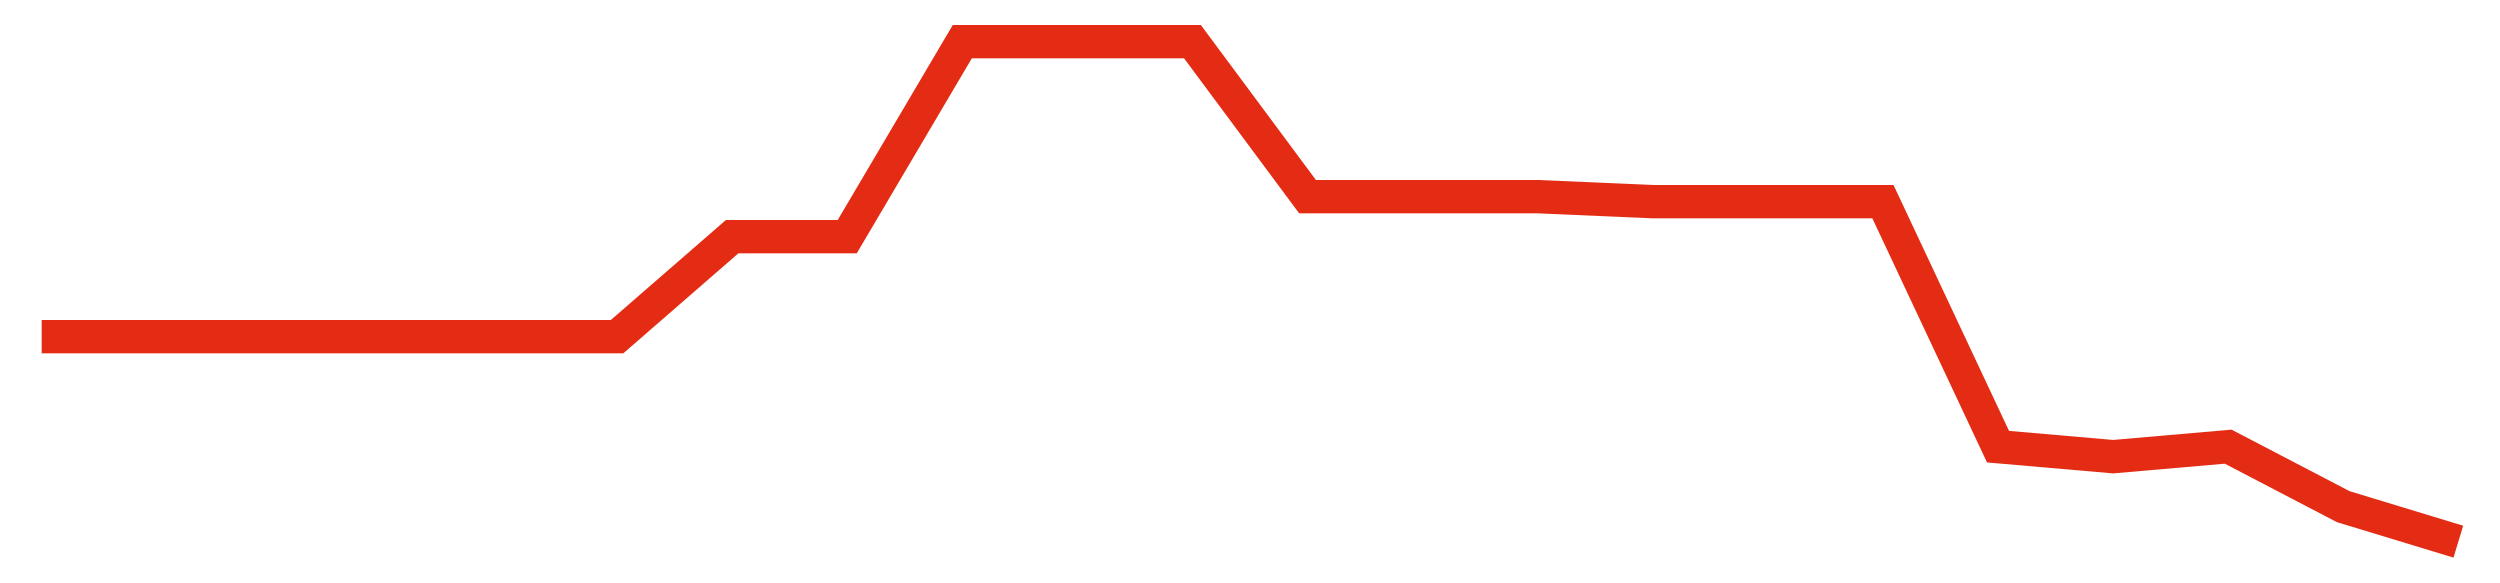 <svg width="300" height="70" viewBox="0 0 300 70" xmlns="http://www.w3.org/2000/svg">
    <path d="M 5,40.4 L 18.81,40.4 L 32.619,40.4 L 46.429,40.4 L 60.238,40.4 L 74.048,40.4 L 87.857,28.4 L 101.667,28.4 L 115.476,5 L 129.286,5 L 143.095,5 L 156.905,23.6 L 170.714,23.6 L 184.524,23.6 L 198.333,24.2 L 212.143,24.2 L 225.952,24.2 L 239.762,53.6 L 253.571,54.8 L 267.381,53.6 L 281.19,60.8 L 295,65" fill="none" stroke="#E32C13" stroke-width="4"/>
</svg>